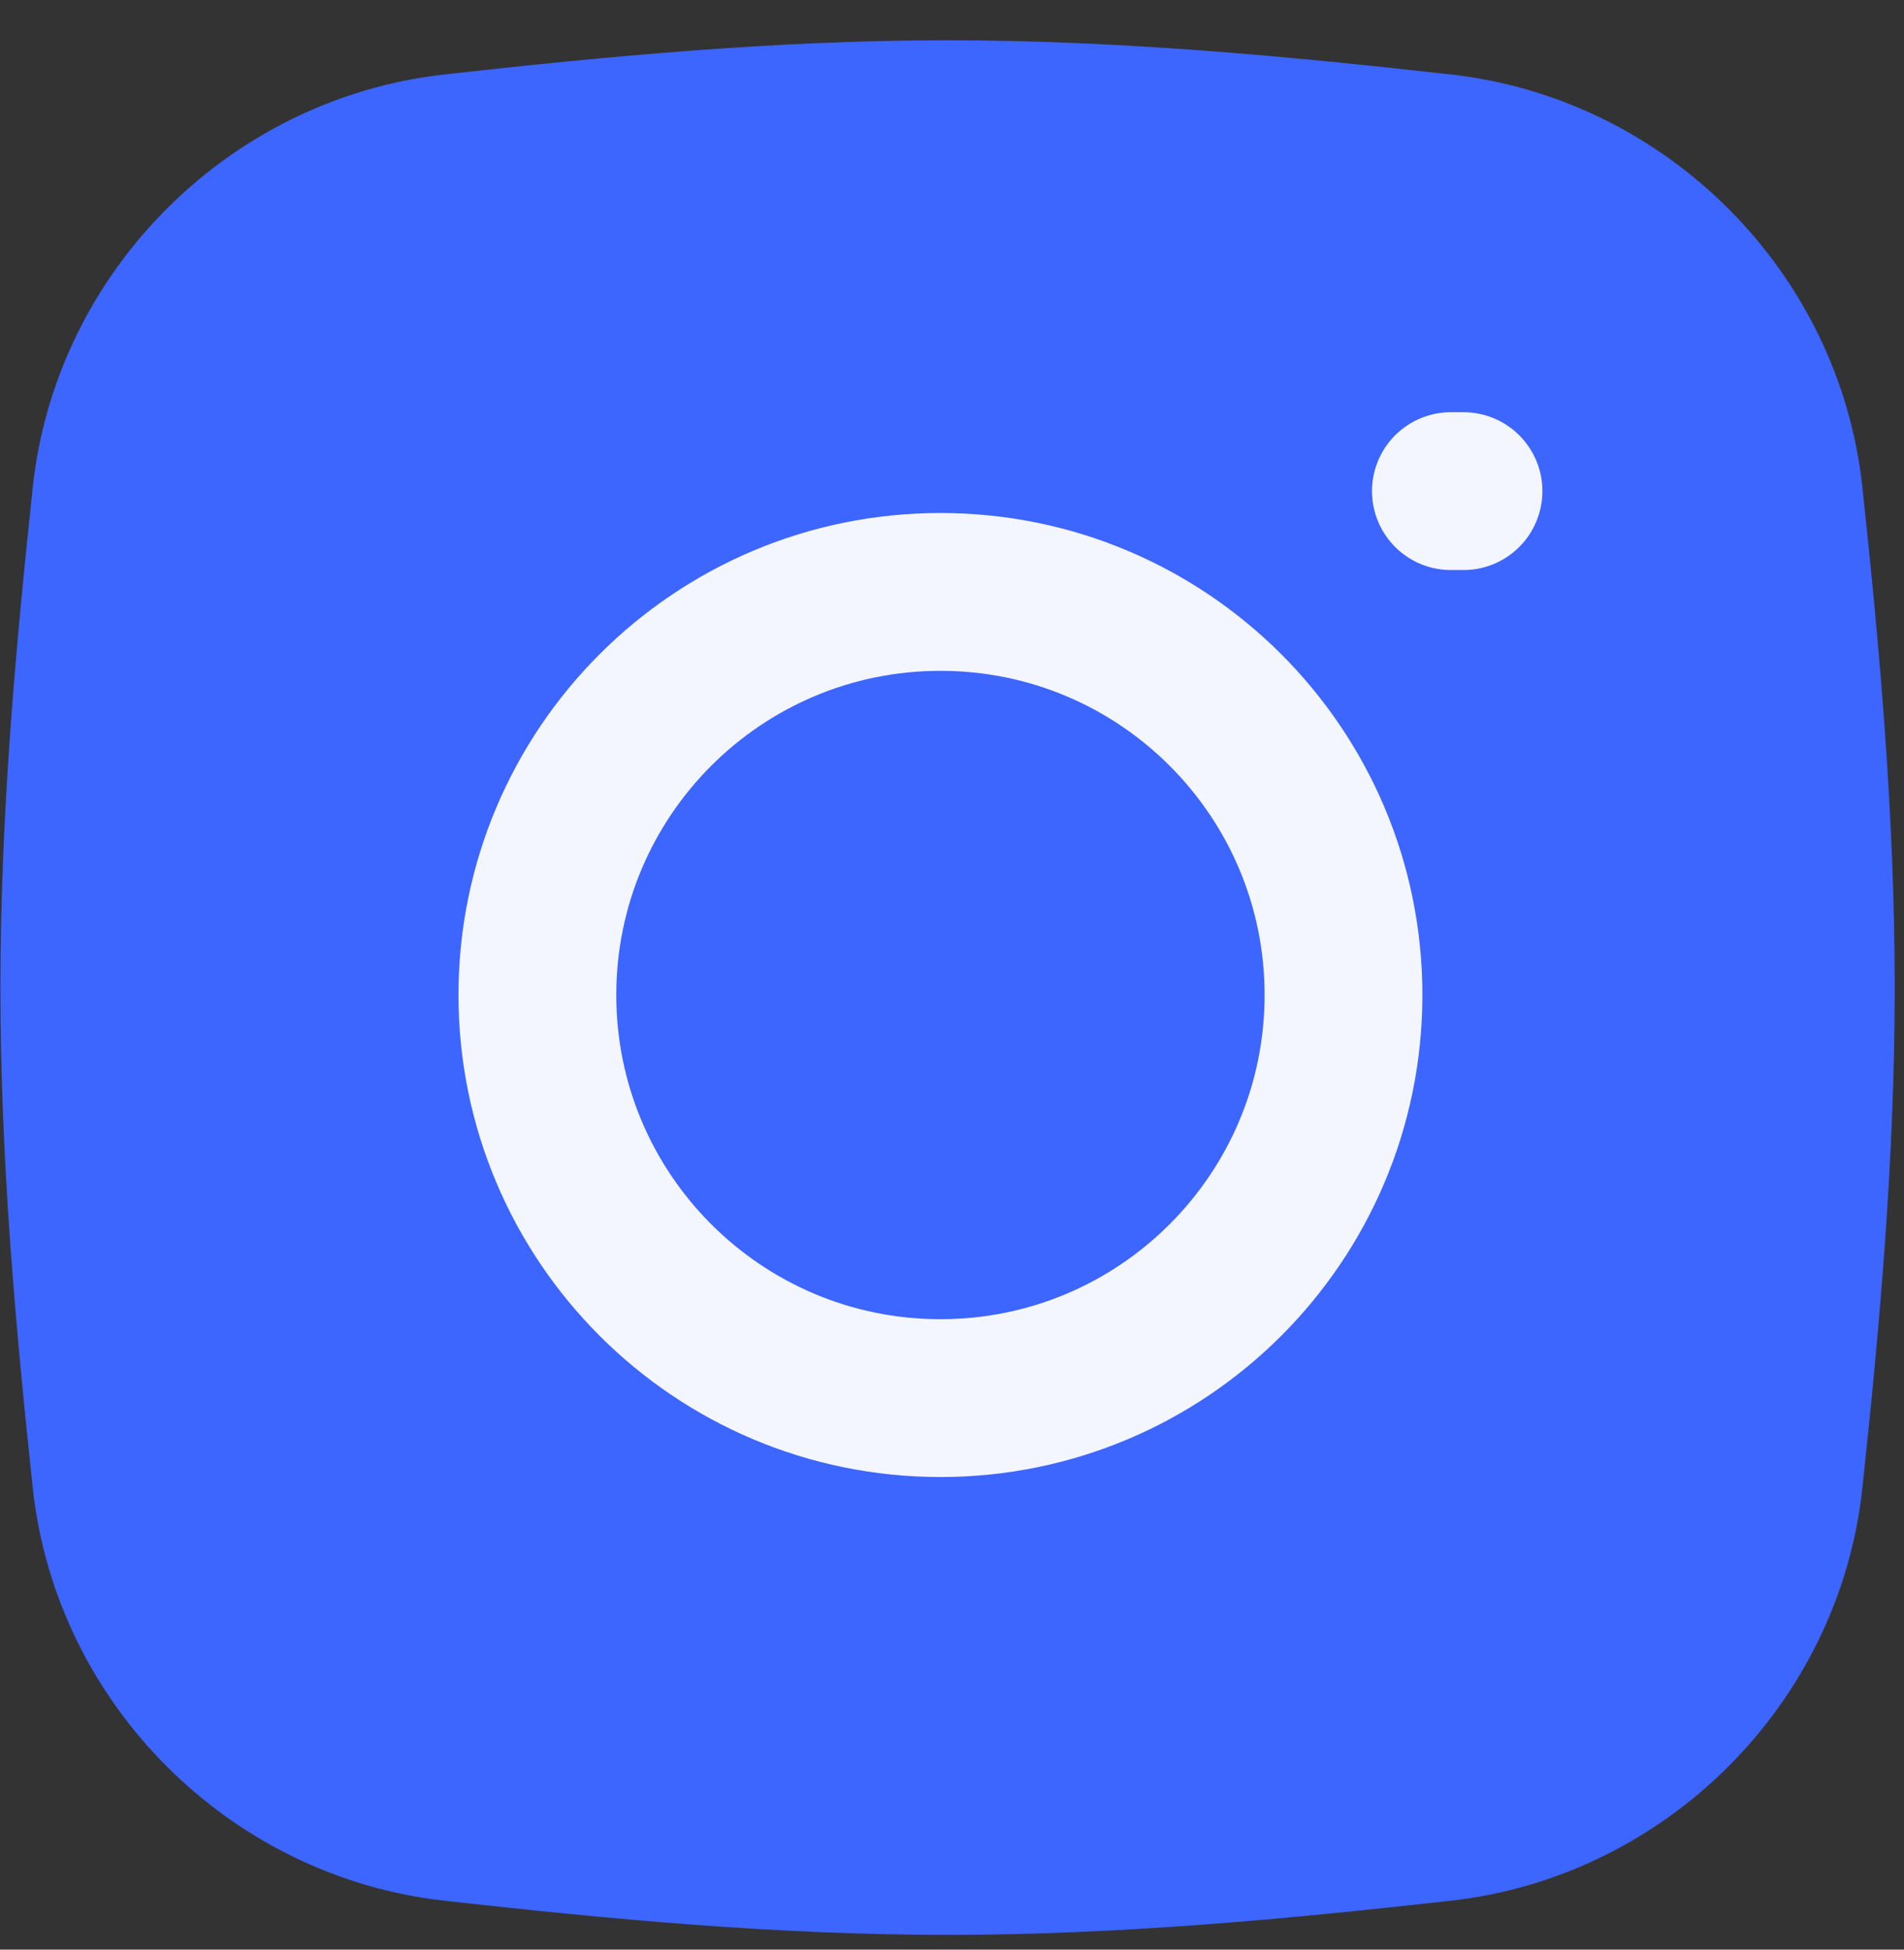 <?xml version="1.0" encoding="UTF-8"?> <svg xmlns="http://www.w3.org/2000/svg" width="42" height="43" viewBox="0 0 42 43" fill="none"><rect x="0" y="0" width="42" height="43" fill="#333333" stroke="none"/> <g id="instagram"> <g id="Group 423"> <path id="Intersect" d="M9.993 40.191C6.053 39.751 2.877 36.57 2.454 32.636C2.07 29.061 1.75 25.447 1.75 21.782C1.75 18.116 2.07 14.503 2.454 10.928C2.877 6.993 6.053 3.813 9.993 3.372C13.591 2.97 17.221 2.629 20.903 2.629C24.584 2.629 28.215 2.97 31.812 3.372C35.753 3.813 38.929 6.993 39.351 10.928C39.735 14.503 40.055 18.116 40.055 21.782C40.055 25.447 39.735 29.061 39.351 32.636C38.929 36.57 35.753 39.751 31.812 40.191C28.215 40.594 24.584 40.934 20.903 40.934C17.221 40.934 13.591 40.594 9.993 40.191Z" fill="#3D65FF" stroke="#3D65FF" stroke-width="3.481"></path> <path id="Vector" d="M32.005 10.832H32.283M20.745 30.836C15.835 30.836 11.854 26.855 11.854 21.945C11.854 17.035 15.835 13.055 20.745 13.055C25.655 13.055 29.636 17.035 29.636 21.945C29.636 26.855 25.655 30.836 20.745 30.836Z" stroke="#F3F6FF" stroke-width="3.481" stroke-linecap="round" stroke-linejoin="round"></path> </g> </g> </svg> 